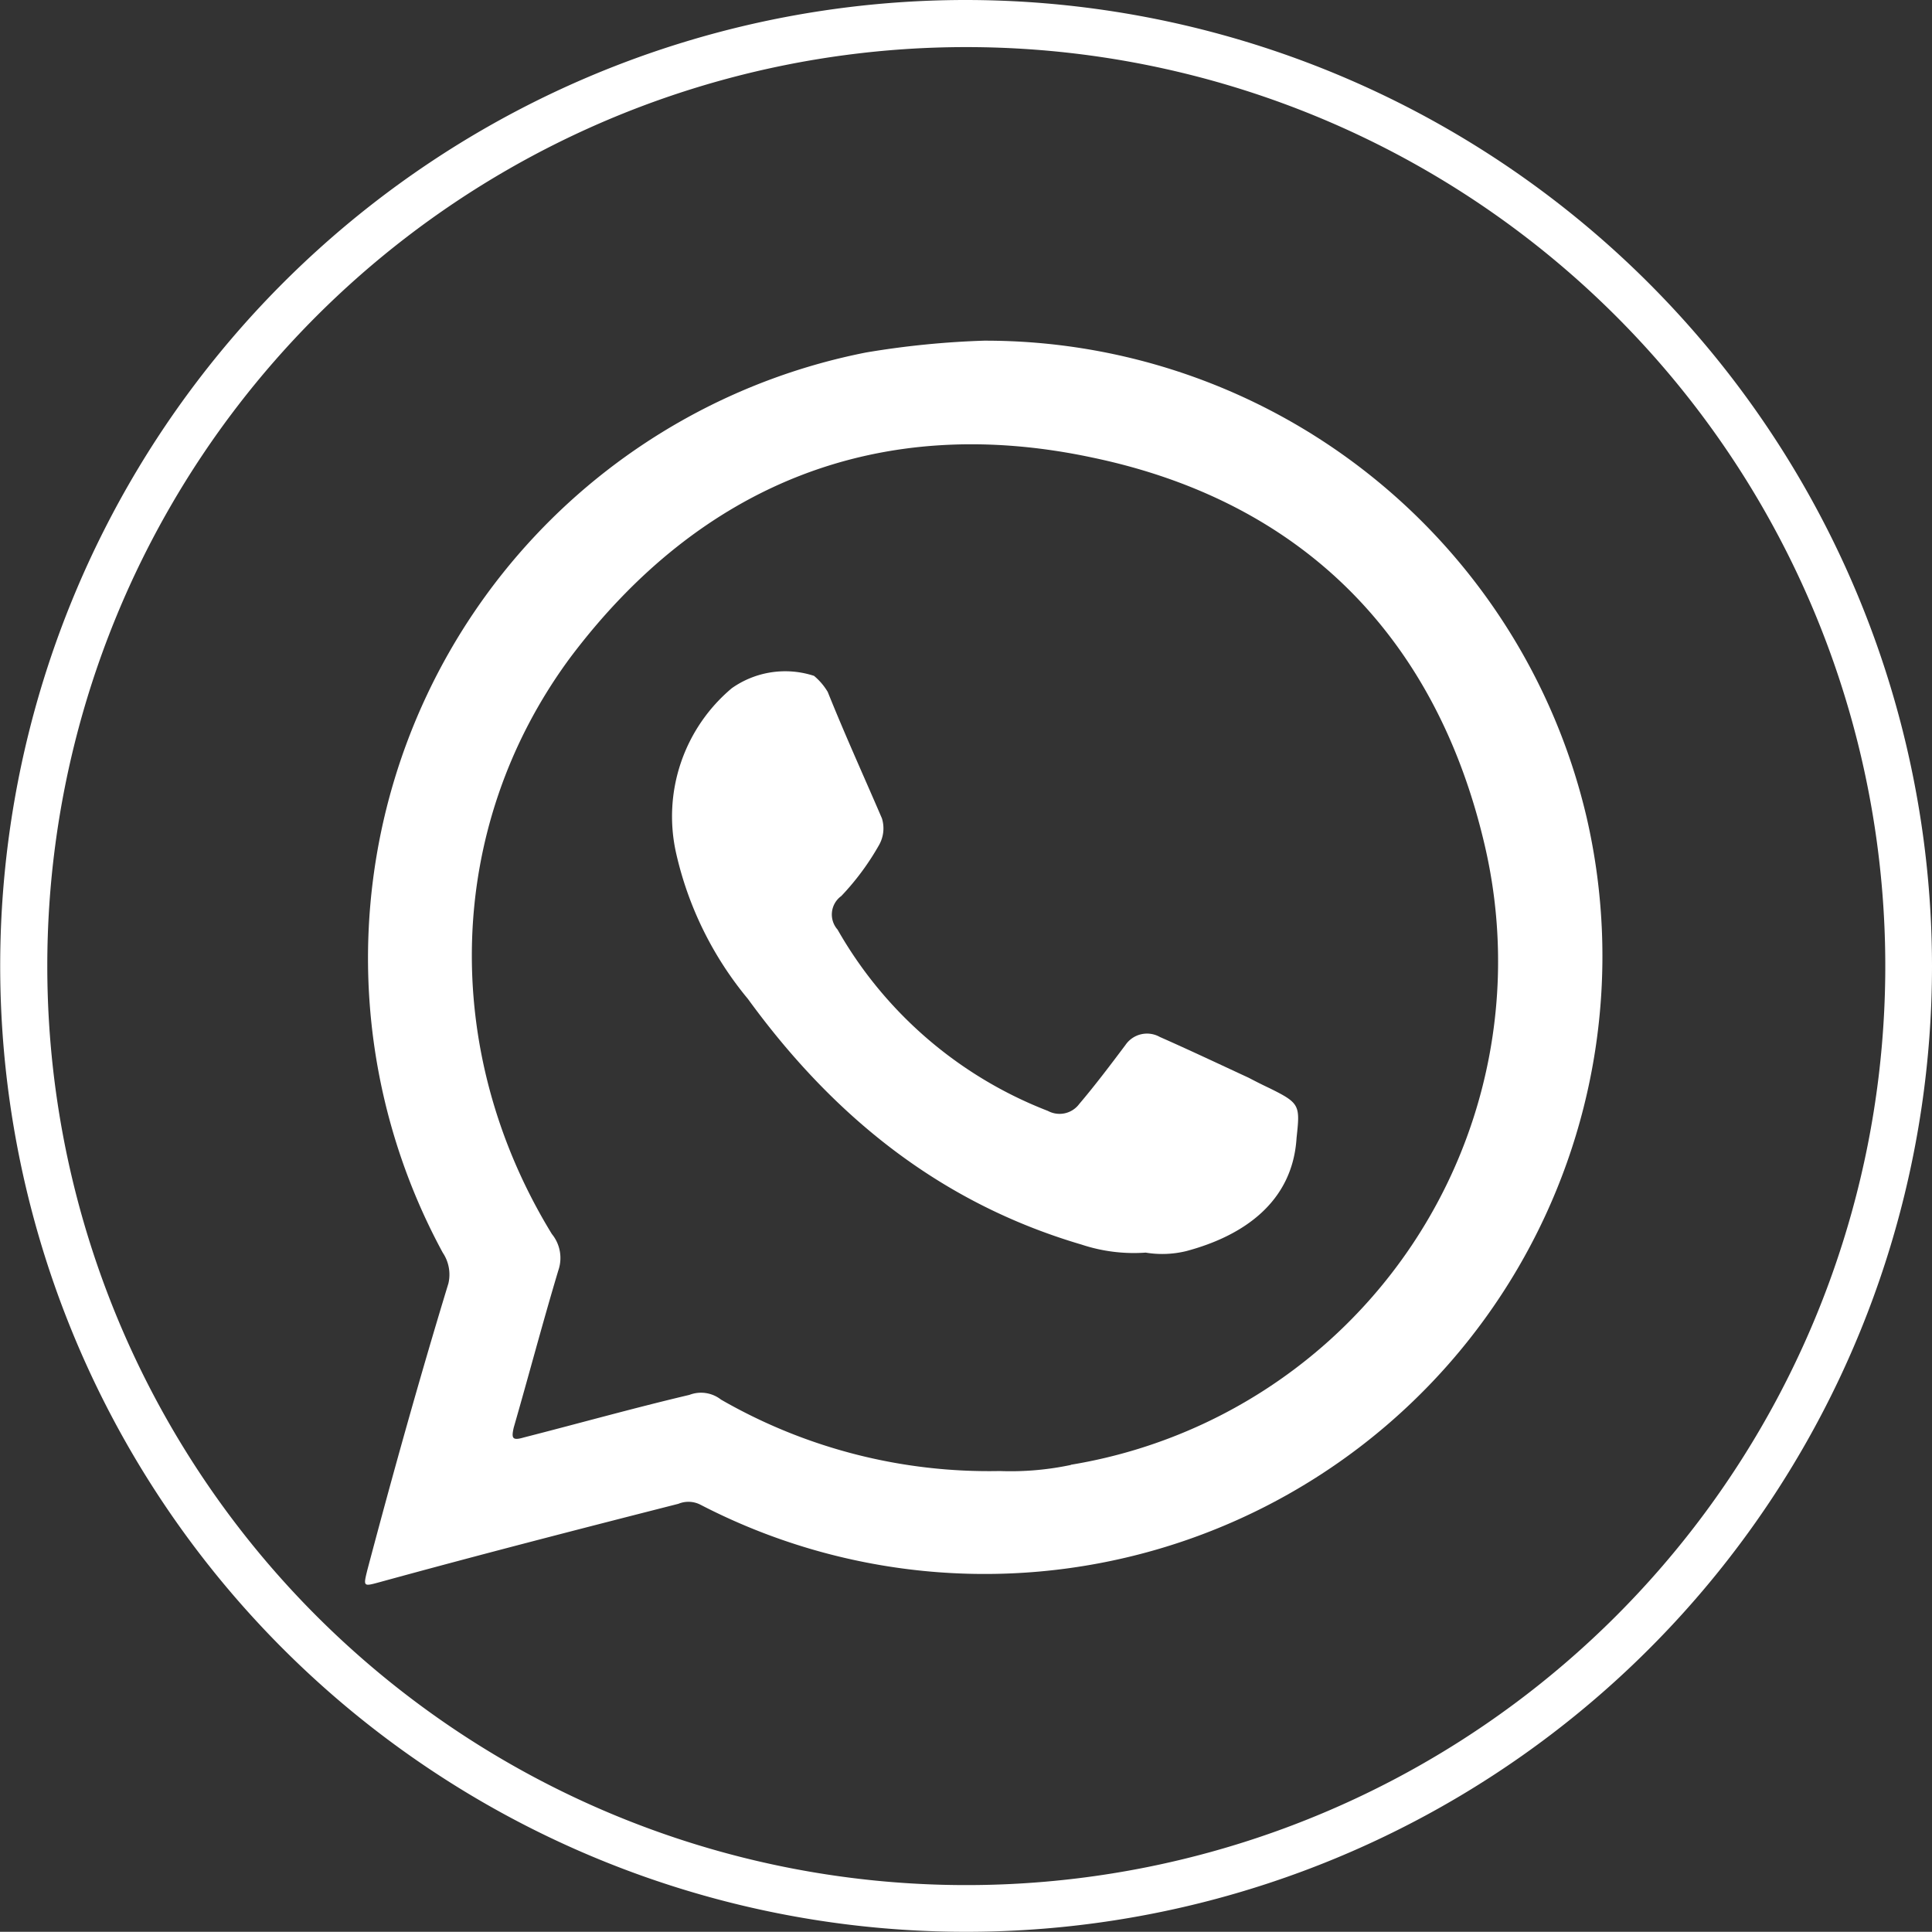 <svg xmlns="http://www.w3.org/2000/svg" viewBox="0 0 98.45 98.44"><rect x="0" y="0" width="98.45" height="98.44" fill="#333333" stroke="none"/><defs><style>.cls-1{fill:#fff;fill-rule:evenodd;}.cls-2{fill:#fff;}</style></defs><g id="Ebene_2" data-name="Ebene 2"><g id="Ebene_1-2" data-name="Ebene 1"><path class="cls-1" d="M80.85,41.65A31.47,31.47,0,0,0,50.14,17.36a44.8,44.8,0,0,0-6,.6A31.46,31.46,0,0,0,22.56,63.83a2,2,0,0,1,.29,1.57C21.38,70.22,20,75.17,18.72,80c-.21.85-.21.85.6.63,5.1-1.4,10.15-2.7,15.25-4a1.34,1.34,0,0,1,1.13.05A31.48,31.48,0,0,0,80.85,41.65Zm-26.28,33a14.84,14.84,0,0,1-3.63.31,27.36,27.36,0,0,1-14.2-3.64,1.65,1.65,0,0,0-1.61-.24c-2.84.67-5.62,1.45-8.44,2.17-.58.17-.64.05-.51-.51.75-2.6,1.45-5.26,2.27-8a1.93,1.93,0,0,0-.33-1.86c-5.7-9.31-5.45-20.72.93-29.36C35.7,24.67,44.83,21,55.68,23.32c10.7,2.24,17.55,9.19,20,19.85A26,26,0,0,1,54.57,74.64Z"/><path class="cls-1" d="M58.38,63.83a8.47,8.47,0,0,1-3.27-.41c-7.2-2.12-12.65-6.54-17-12.52a17.74,17.74,0,0,1-3.66-7.44,8.53,8.53,0,0,1,2.84-8.39,4.72,4.72,0,0,1,4.19-.63,3.15,3.15,0,0,1,.7.82c.9,2.24,1.85,4.32,2.76,6.44a1.72,1.72,0,0,1-.14,1.35,13.15,13.15,0,0,1-1.93,2.61,1.16,1.16,0,0,0-.19,1.71A21.08,21.08,0,0,0,53.4,56.61,1.25,1.25,0,0,0,55,56.25c.8-.94,1.6-2,2.35-3a1.33,1.33,0,0,1,1.75-.41c1.54.68,3.06,1.4,4.53,2.08.42.22.7.36,1.06.53,1.56.77,1.56.87,1.38,2.53-.2,3.29-2.73,5-5.61,5.77A5.16,5.16,0,0,1,58.38,63.83Z"/><path class="cls-2" d="M49.21,2.4A46.83,46.83,0,1,1,2.41,49.22,46.82,46.82,0,0,1,49.21,2.4m0-2.4A49.22,49.22,0,1,0,98.45,49.22,49.27,49.27,0,0,0,49.21,0Z"/></g></g></svg>